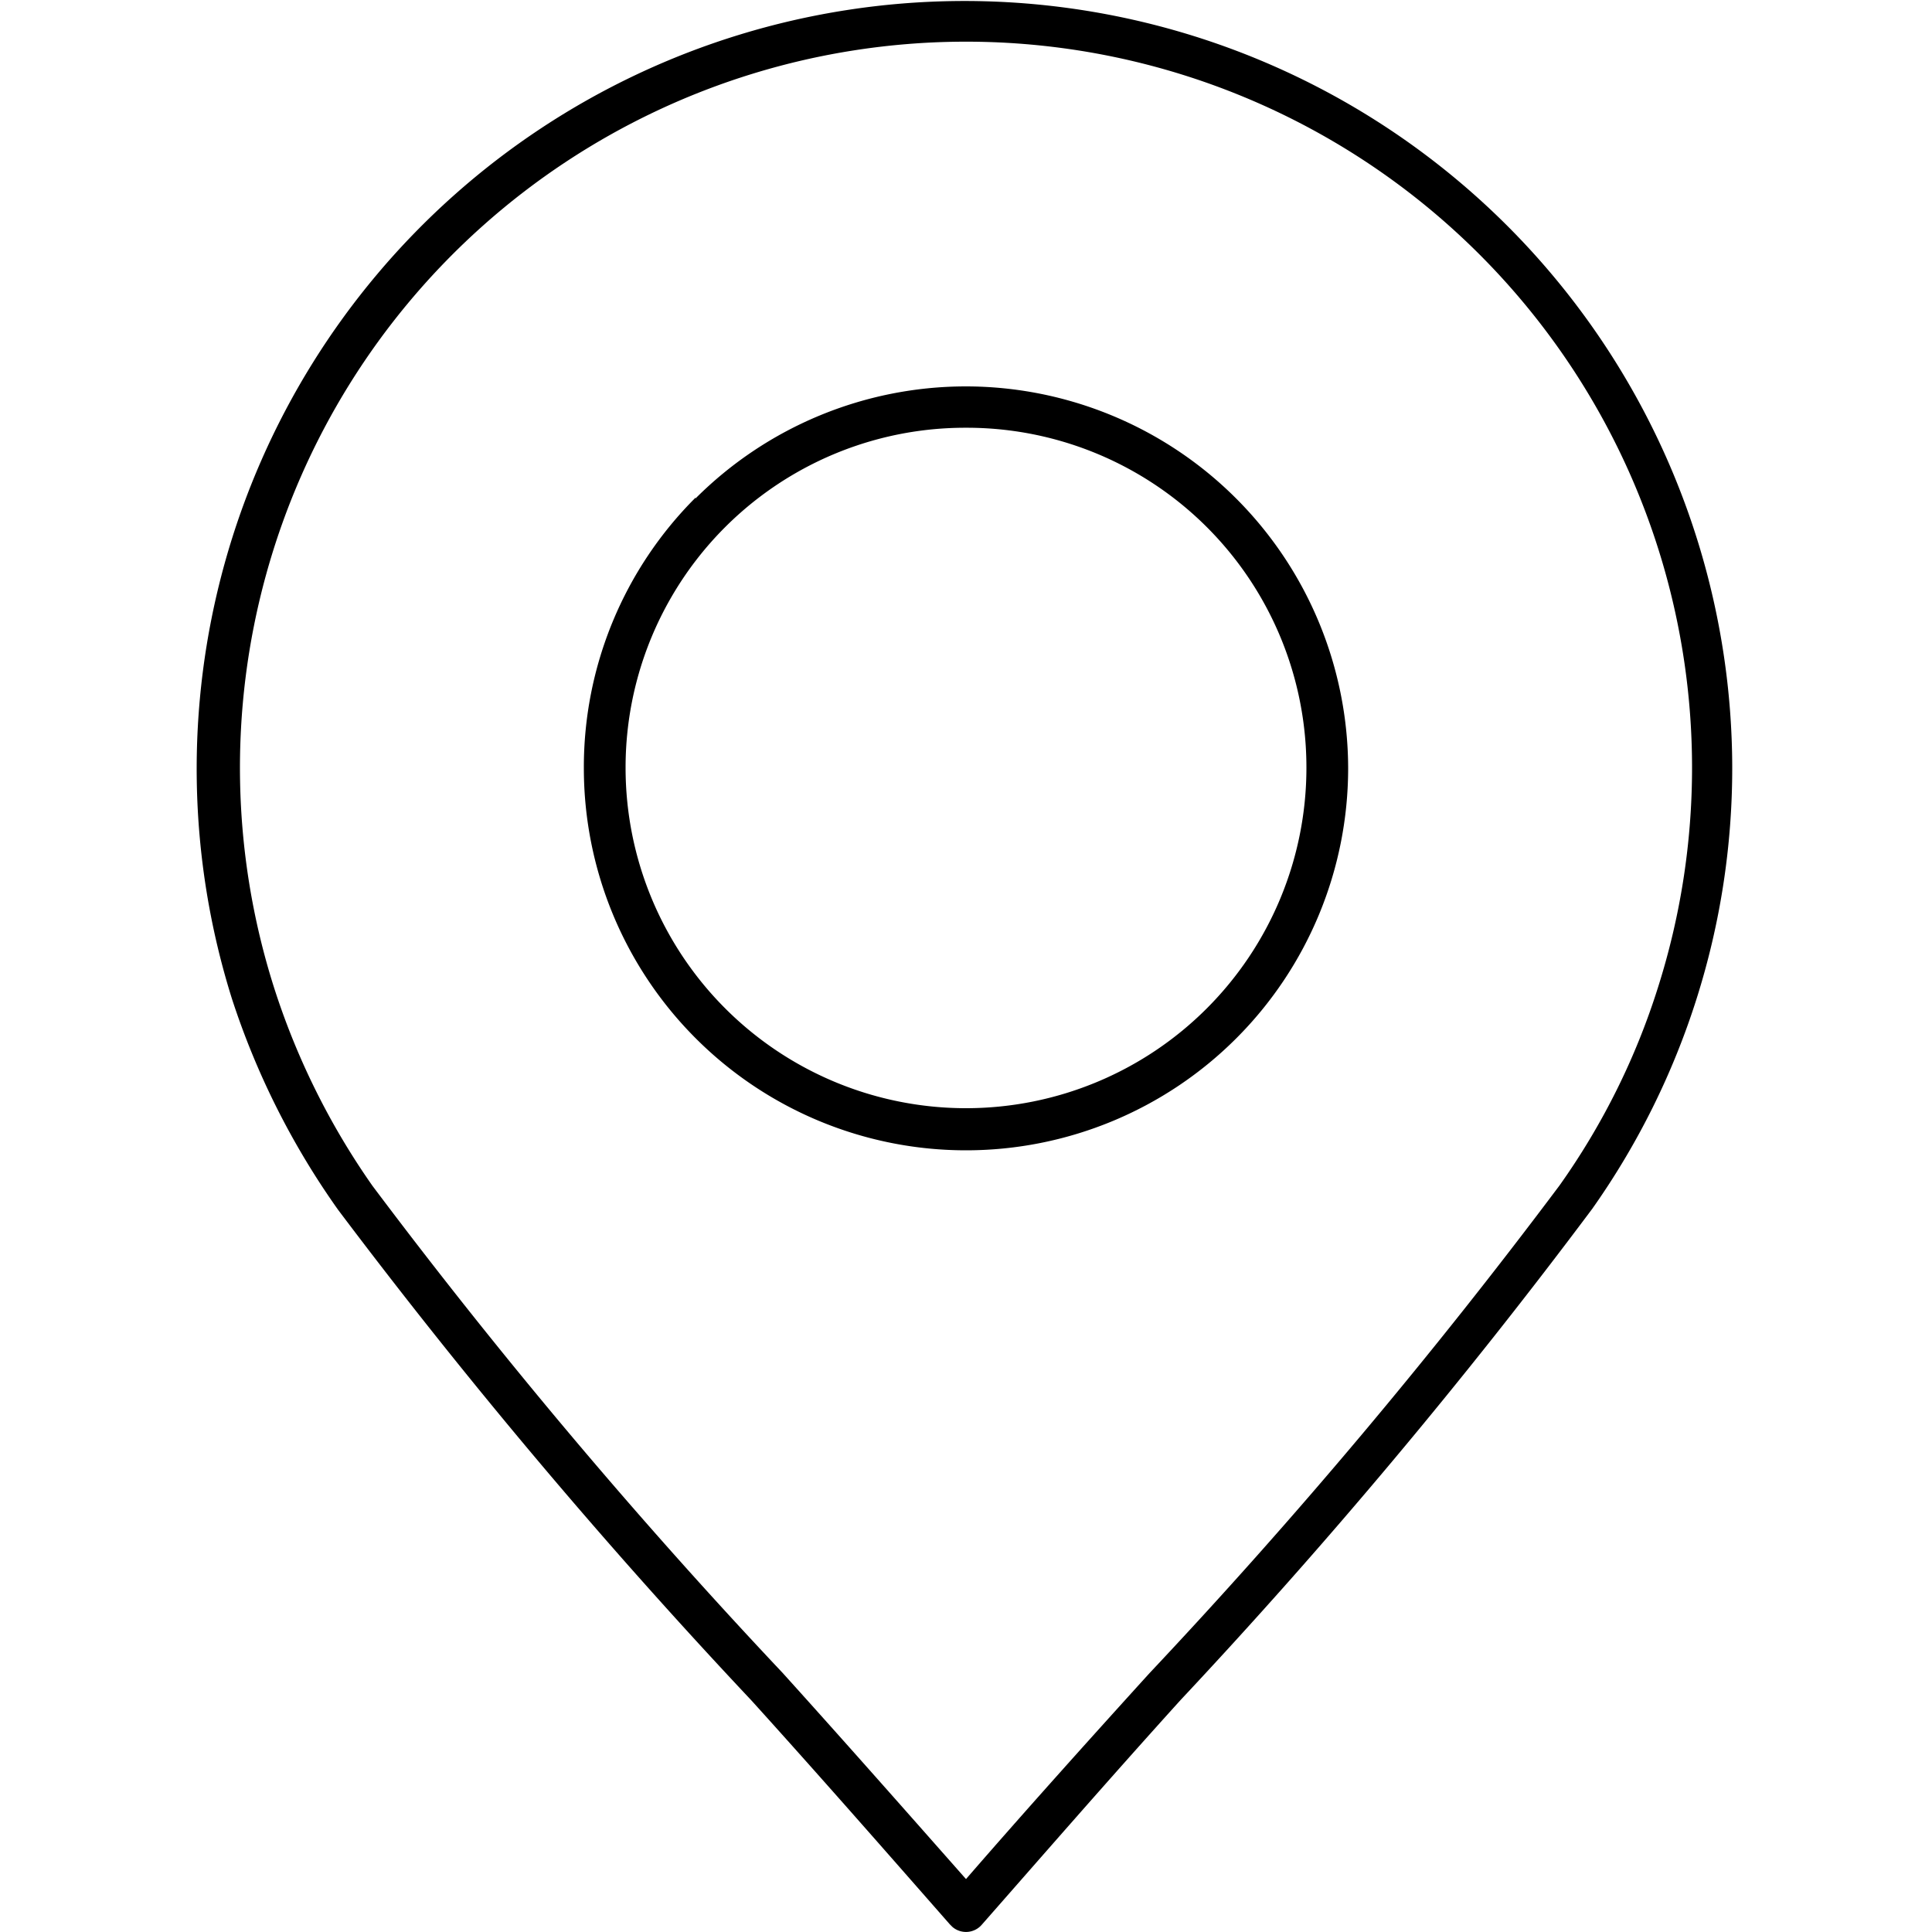<svg xmlns="http://www.w3.org/2000/svg" width="50" height="50" viewBox="0 0 50 50"><g id="Location"><path d="M24.58,49.8C23,48,21.25,46,19.44,44A150.78,150.78,0,0,1,8.75,31.31h0A20.23,20.23,0,0,1,6,25.84a19.87,19.87,0,1,1,38.83-6h0a19.76,19.76,0,0,1-3.62,11.44A149.12,149.12,0,0,1,30.55,44C28.74,46,27,48,25.41,49.81a.54.54,0,0,1-.76.06l-.07-.07ZM25,11.07a8.79,8.79,0,0,0-8.81,8.8h0a8.81,8.81,0,1,0,17.62,0h0A8.79,8.79,0,0,0,25,11.07Zm-7,1.81a9.85,9.85,0,0,0-2.89,7h0a9.89,9.89,0,1,0,19.78,0h0A9.9,9.9,0,0,0,25,10h0a9.9,9.9,0,0,0-7,2.9Zm2.25,30.41C21.93,45.15,23.56,47,25,48.63c1.44-1.66,3.07-3.48,4.75-5.33A146.71,146.71,0,0,0,40.36,30.68a18.37,18.37,0,0,0,2.55-5.13,18.78,18.78,0,0,0,.88-5.68h0A18.79,18.79,0,1,0,7.08,25.52a19,19,0,0,0,2.56,5.17h0A146.6,146.6,0,0,0,20.25,43.29Z" fill-rule="evenodd"/></g></svg>